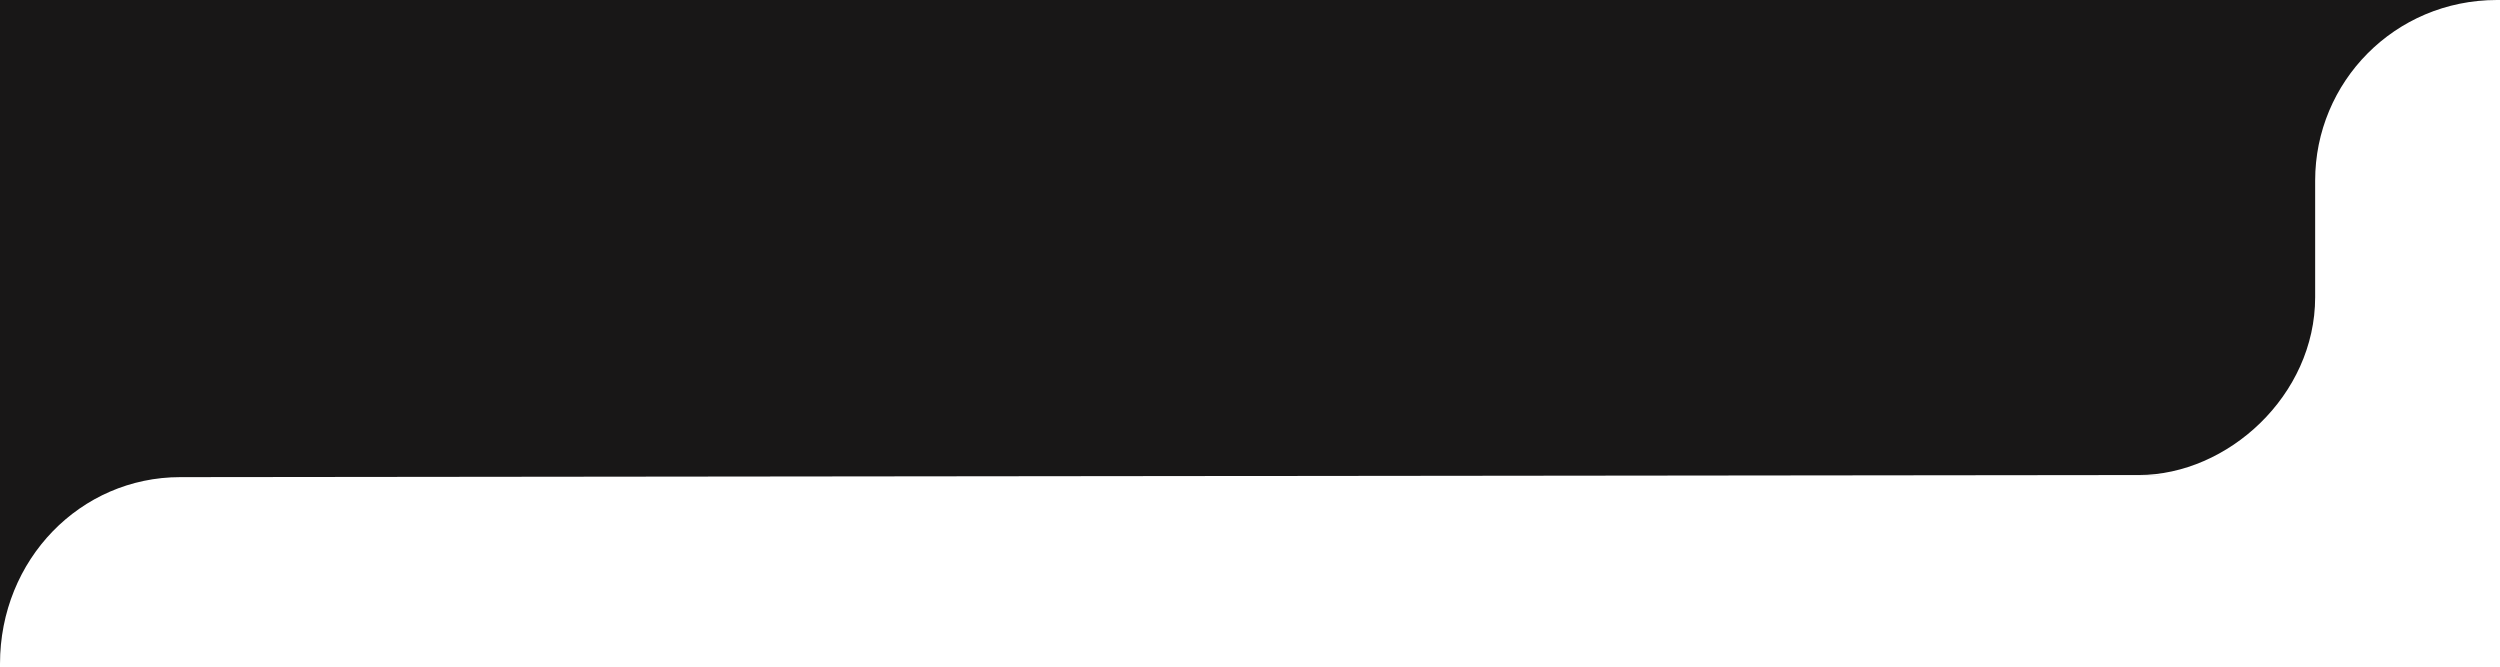 <svg xmlns="http://www.w3.org/2000/svg" width="450" height="120" viewBox="0 0 450 120" fill="none"><path d="M0 0V99.755V119.5C0 100.689 14.499 85.884 32.44 85.884C50.381 85.884 368.941 85.504 384.971 85.504C401 85.504 416.728 71.171 416.728 53.5V32.5C416.728 14.829 430.967 0 449.466 0H0Z" fill="#181717"></path></svg>